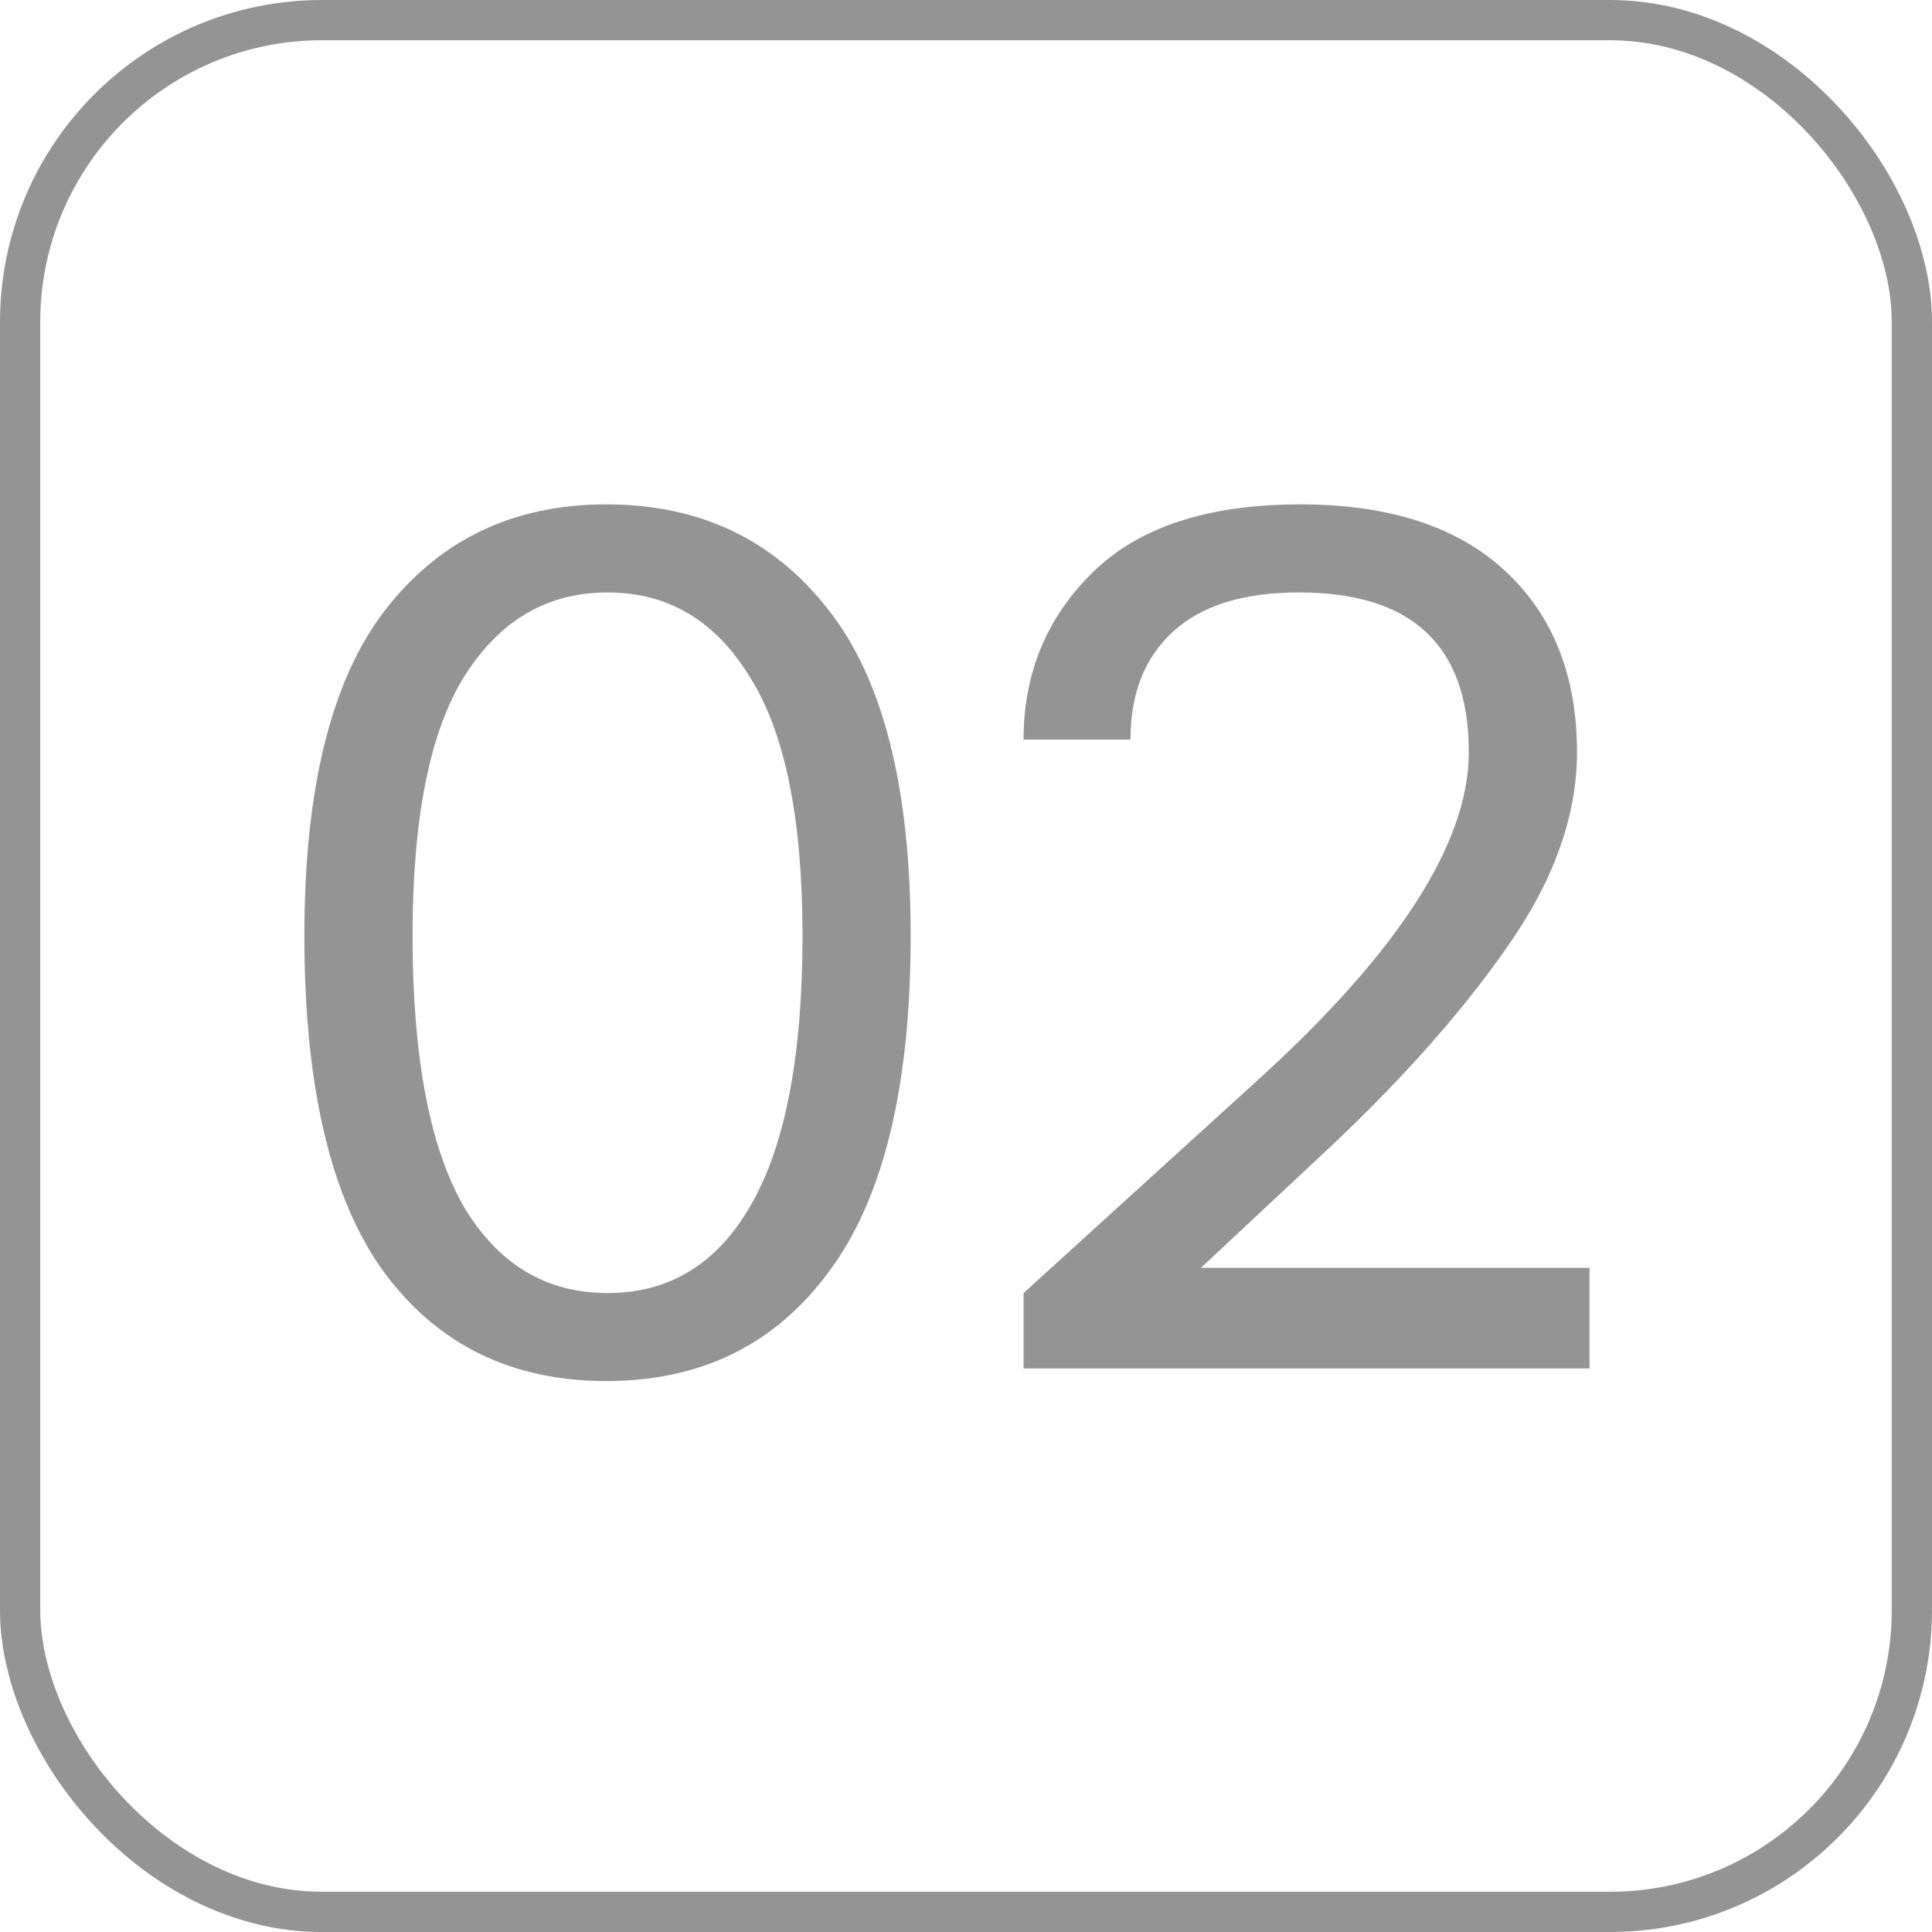 <?xml version="1.0" encoding="UTF-8"?> <svg xmlns="http://www.w3.org/2000/svg" width="48" height="48" viewBox="0 0 48 48" fill="none"><path d="M10.25 23.25C10.25 26.229 10.667 28.458 11.5 29.938C12.354 31.396 13.552 32.125 15.094 32.125C16.635 32.125 17.823 31.396 18.656 29.938C19.51 28.458 19.938 26.229 19.938 23.25C19.938 20.333 19.5 18.188 18.625 16.812C17.771 15.417 16.594 14.719 15.094 14.719C13.594 14.719 12.406 15.417 11.531 16.812C10.677 18.188 10.25 20.333 10.25 23.25ZM7.562 23.25C7.562 19.562 8.24 16.854 9.594 15.125C10.948 13.396 12.771 12.531 15.062 12.531C17.375 12.531 19.208 13.396 20.562 15.125C21.938 16.854 22.625 19.562 22.625 23.25C22.625 27 21.948 29.781 20.594 31.594C19.26 33.406 17.417 34.312 15.062 34.312C12.708 34.312 10.865 33.406 9.531 31.594C8.219 29.781 7.562 27 7.562 23.25ZM25.43 34V32.125L31.274 26.812C34.753 23.646 36.492 20.938 36.492 18.688C36.492 16.042 35.086 14.719 32.274 14.719C30.899 14.719 29.857 15.042 29.149 15.688C28.44 16.333 28.086 17.229 28.086 18.375H25.43C25.43 16.729 26.003 15.344 27.149 14.219C28.295 13.094 30.013 12.531 32.305 12.531C34.513 12.531 36.211 13.083 37.399 14.188C38.586 15.292 39.18 16.792 39.18 18.688C39.18 20.292 38.586 21.927 37.399 23.594C36.232 25.26 34.67 27 32.711 28.812L29.836 31.5H39.492V34H25.43Z" fill="#949494"></path><rect x="0.5" y="0.5" width="47" height="47" rx="7.5" stroke="#949494"></rect></svg> 